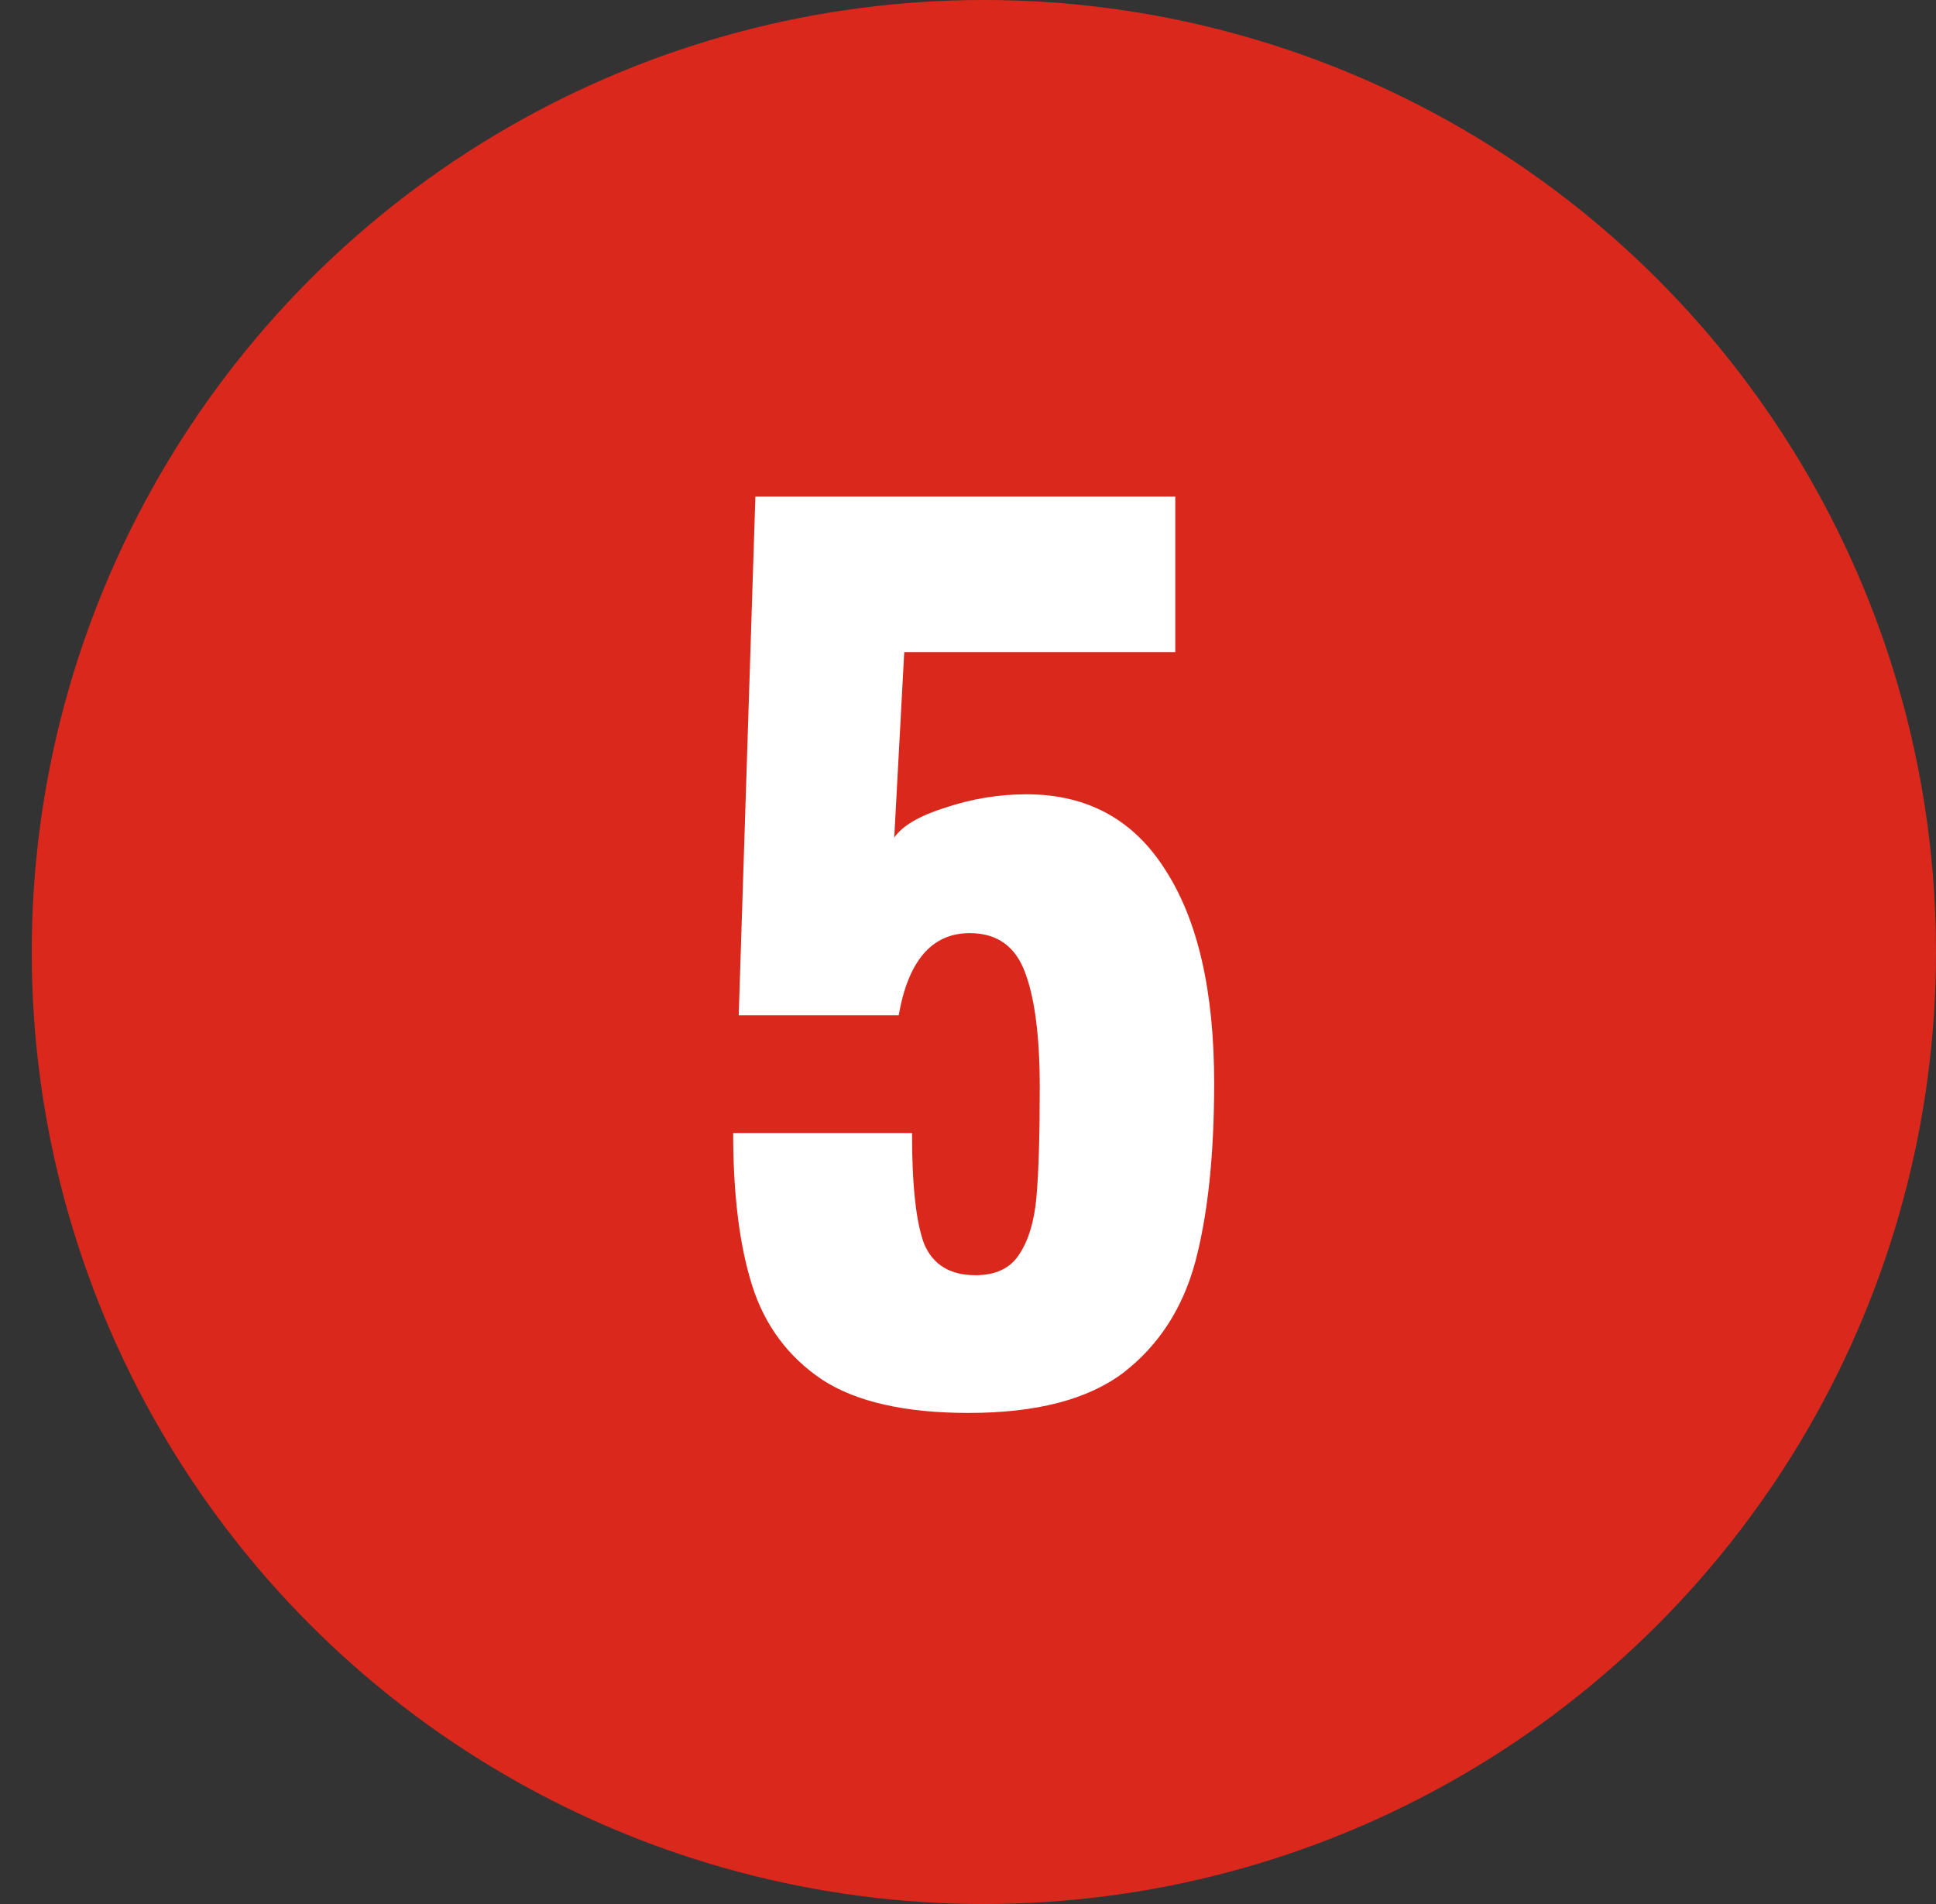 <svg width="61" height="60" viewBox="0 0 61 60" fill="none" xmlns="http://www.w3.org/2000/svg">
<rect x="0" y="0" width="61" height="60" fill="#333333" stroke="none"/>
<circle cx="31" cy="30" r="30" fill="#DA291C"/>
<path d="M30.521 44.525C28.515 44.525 26.974 44.175 25.901 43.475C24.828 42.752 24.093 41.76 23.696 40.5C23.299 39.24 23.101 37.642 23.101 35.705H28.736C28.736 37.362 28.864 38.528 29.121 39.205C29.401 39.858 29.938 40.185 30.731 40.185C31.361 40.185 31.816 39.975 32.096 39.555C32.4 39.112 32.586 38.505 32.656 37.735C32.726 36.942 32.761 35.787 32.761 34.27C32.761 32.683 32.609 31.482 32.306 30.665C32.003 29.825 31.419 29.405 30.556 29.405C29.366 29.405 28.619 30.268 28.316 31.995H23.276L23.801 15.65H37.031V20.55H28.491L28.176 26.395C28.433 26.022 28.97 25.707 29.786 25.45C30.626 25.17 31.478 25.03 32.341 25.03C34.255 25.03 35.713 25.823 36.716 27.41C37.743 28.997 38.256 31.237 38.256 34.13C38.256 36.393 38.058 38.272 37.661 39.765C37.264 41.235 36.506 42.402 35.386 43.265C34.266 44.105 32.645 44.525 30.521 44.525Z" fill="white"/>
</svg>
